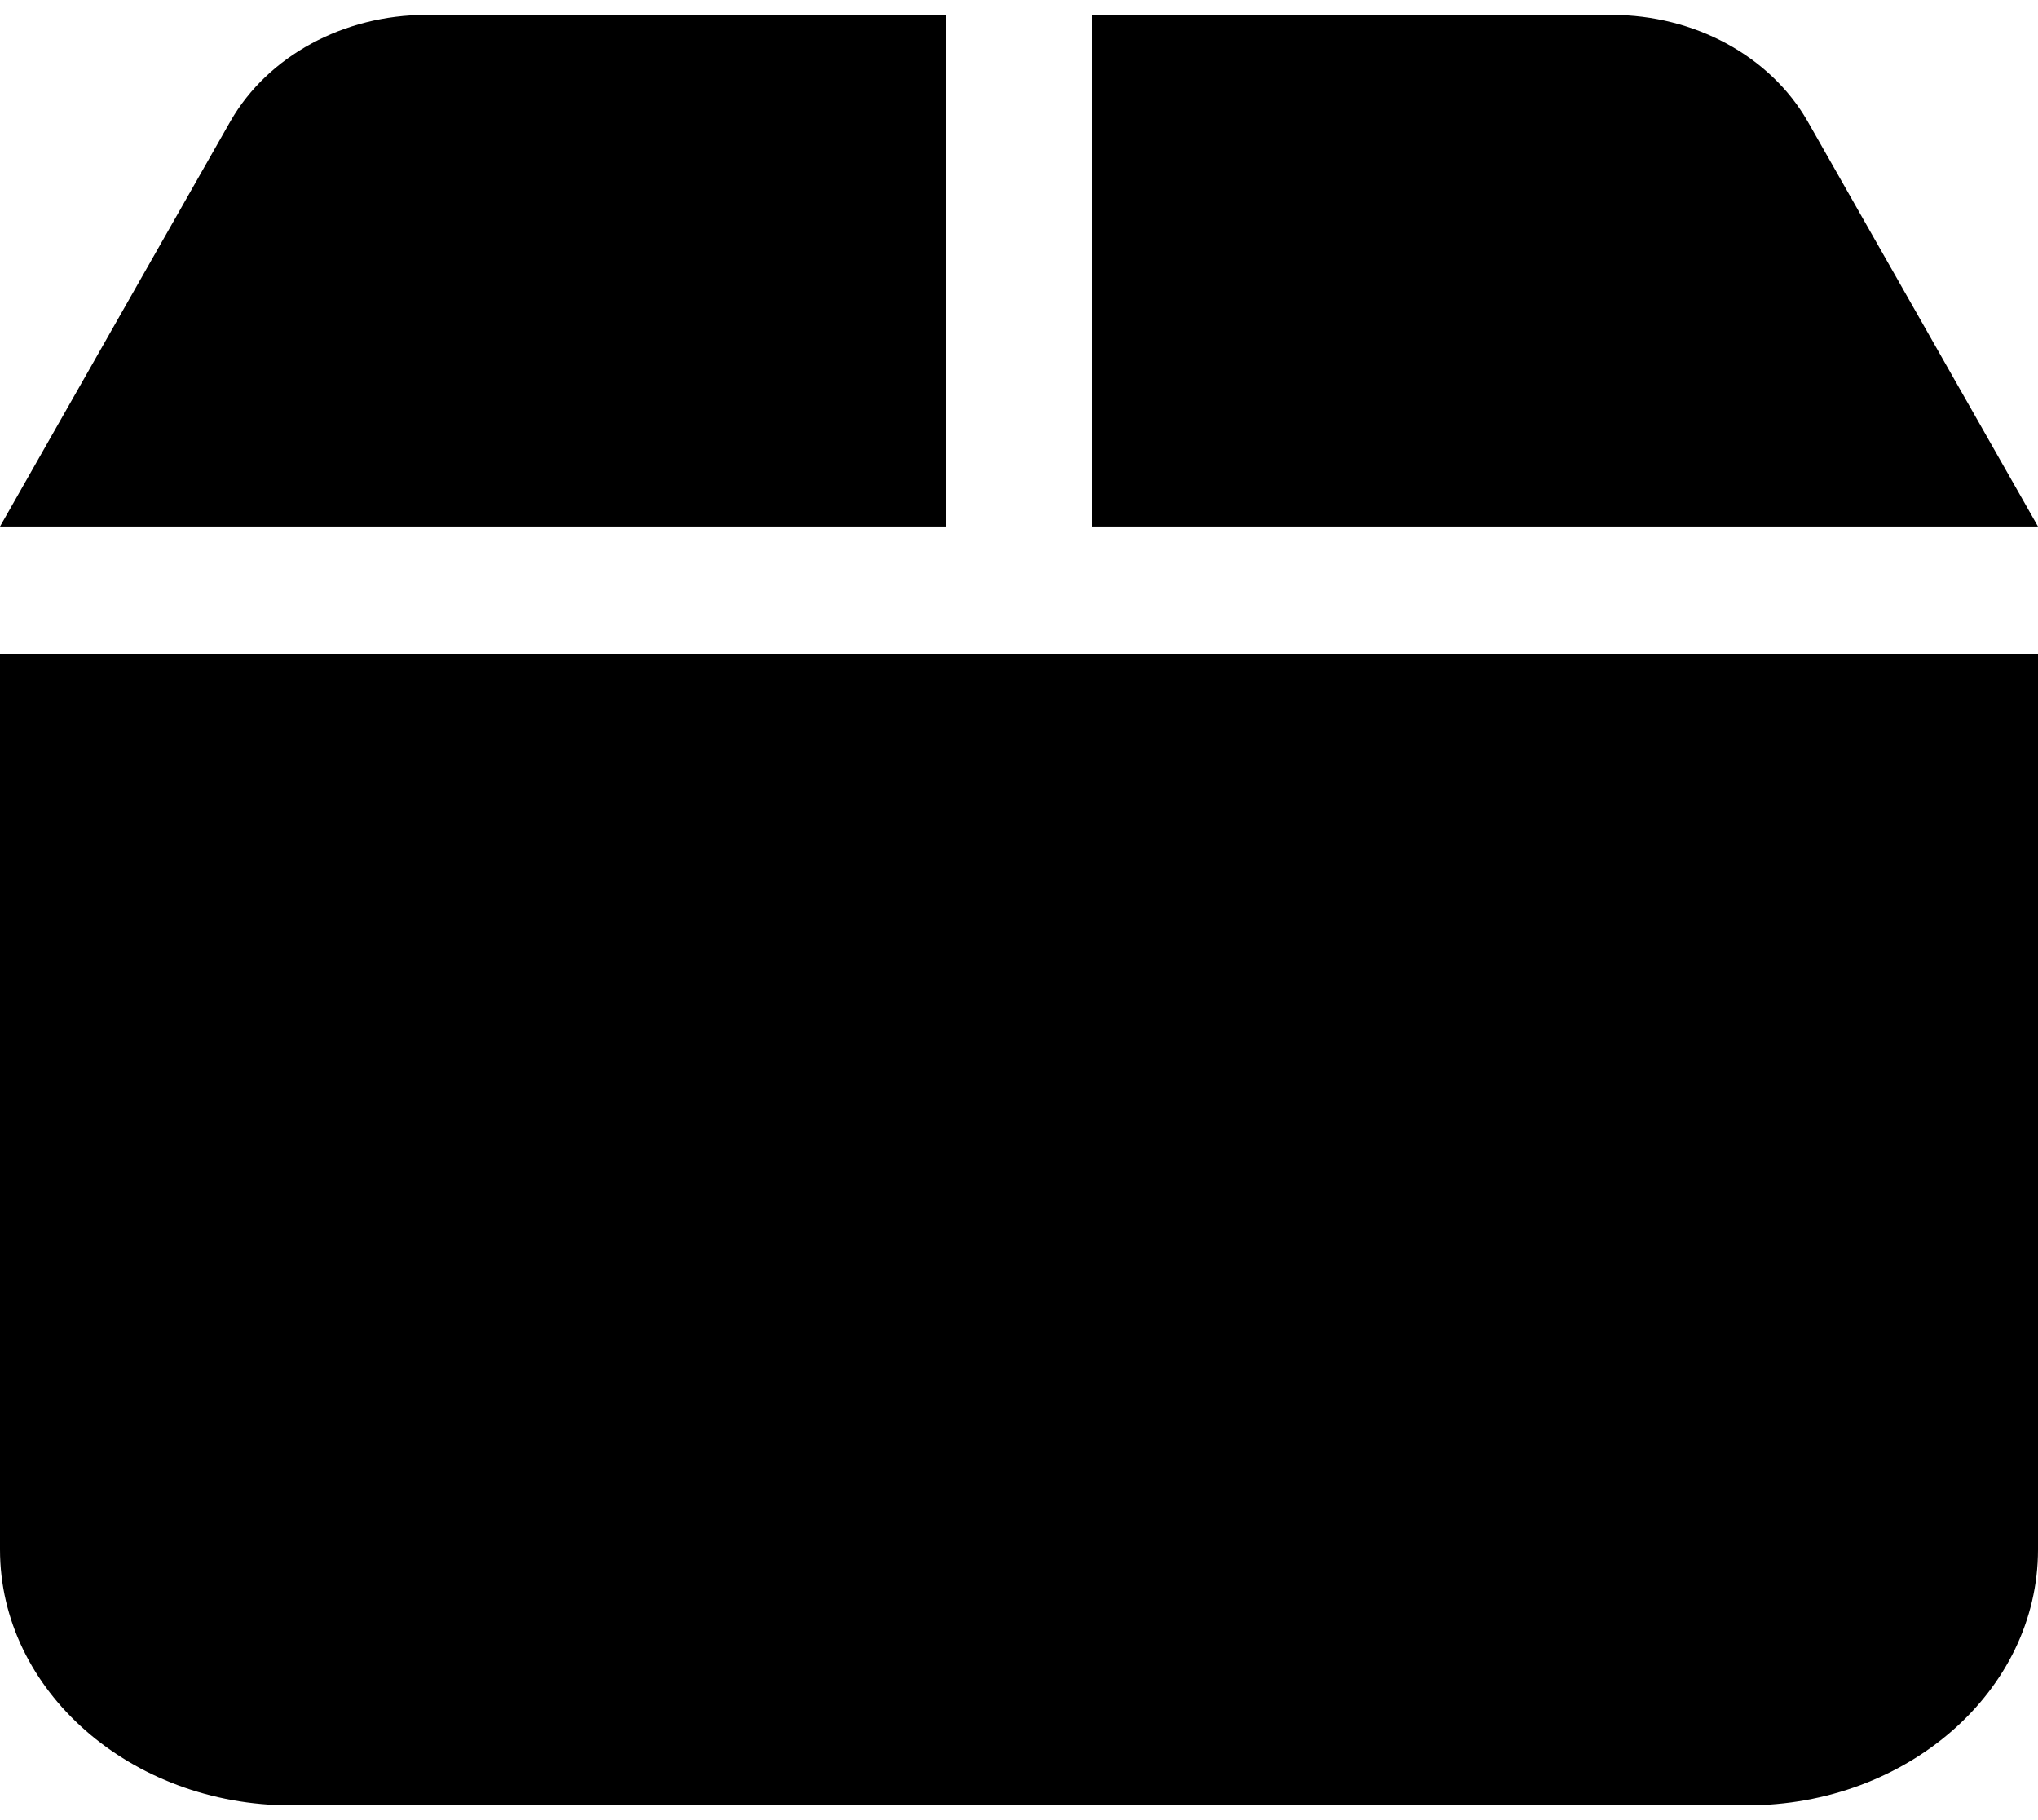 <svg width="75" height="67" viewBox="0 0 75 67" fill="none" xmlns="http://www.w3.org/2000/svg">
<path d="M8.488 4.448L0 19.379H34.821V0.55H15.686C12.639 0.55 9.86 2.065 8.488 4.448ZM40.179 19.379H75L66.512 4.448C65.139 2.065 62.361 0.55 59.314 0.55H40.179V19.379ZM75 24.086H0V57.036C0 62.228 4.805 66.45 10.714 66.45H64.286C70.195 66.45 75 62.228 75 57.036V24.086Z" fill="black"/>
</svg>
